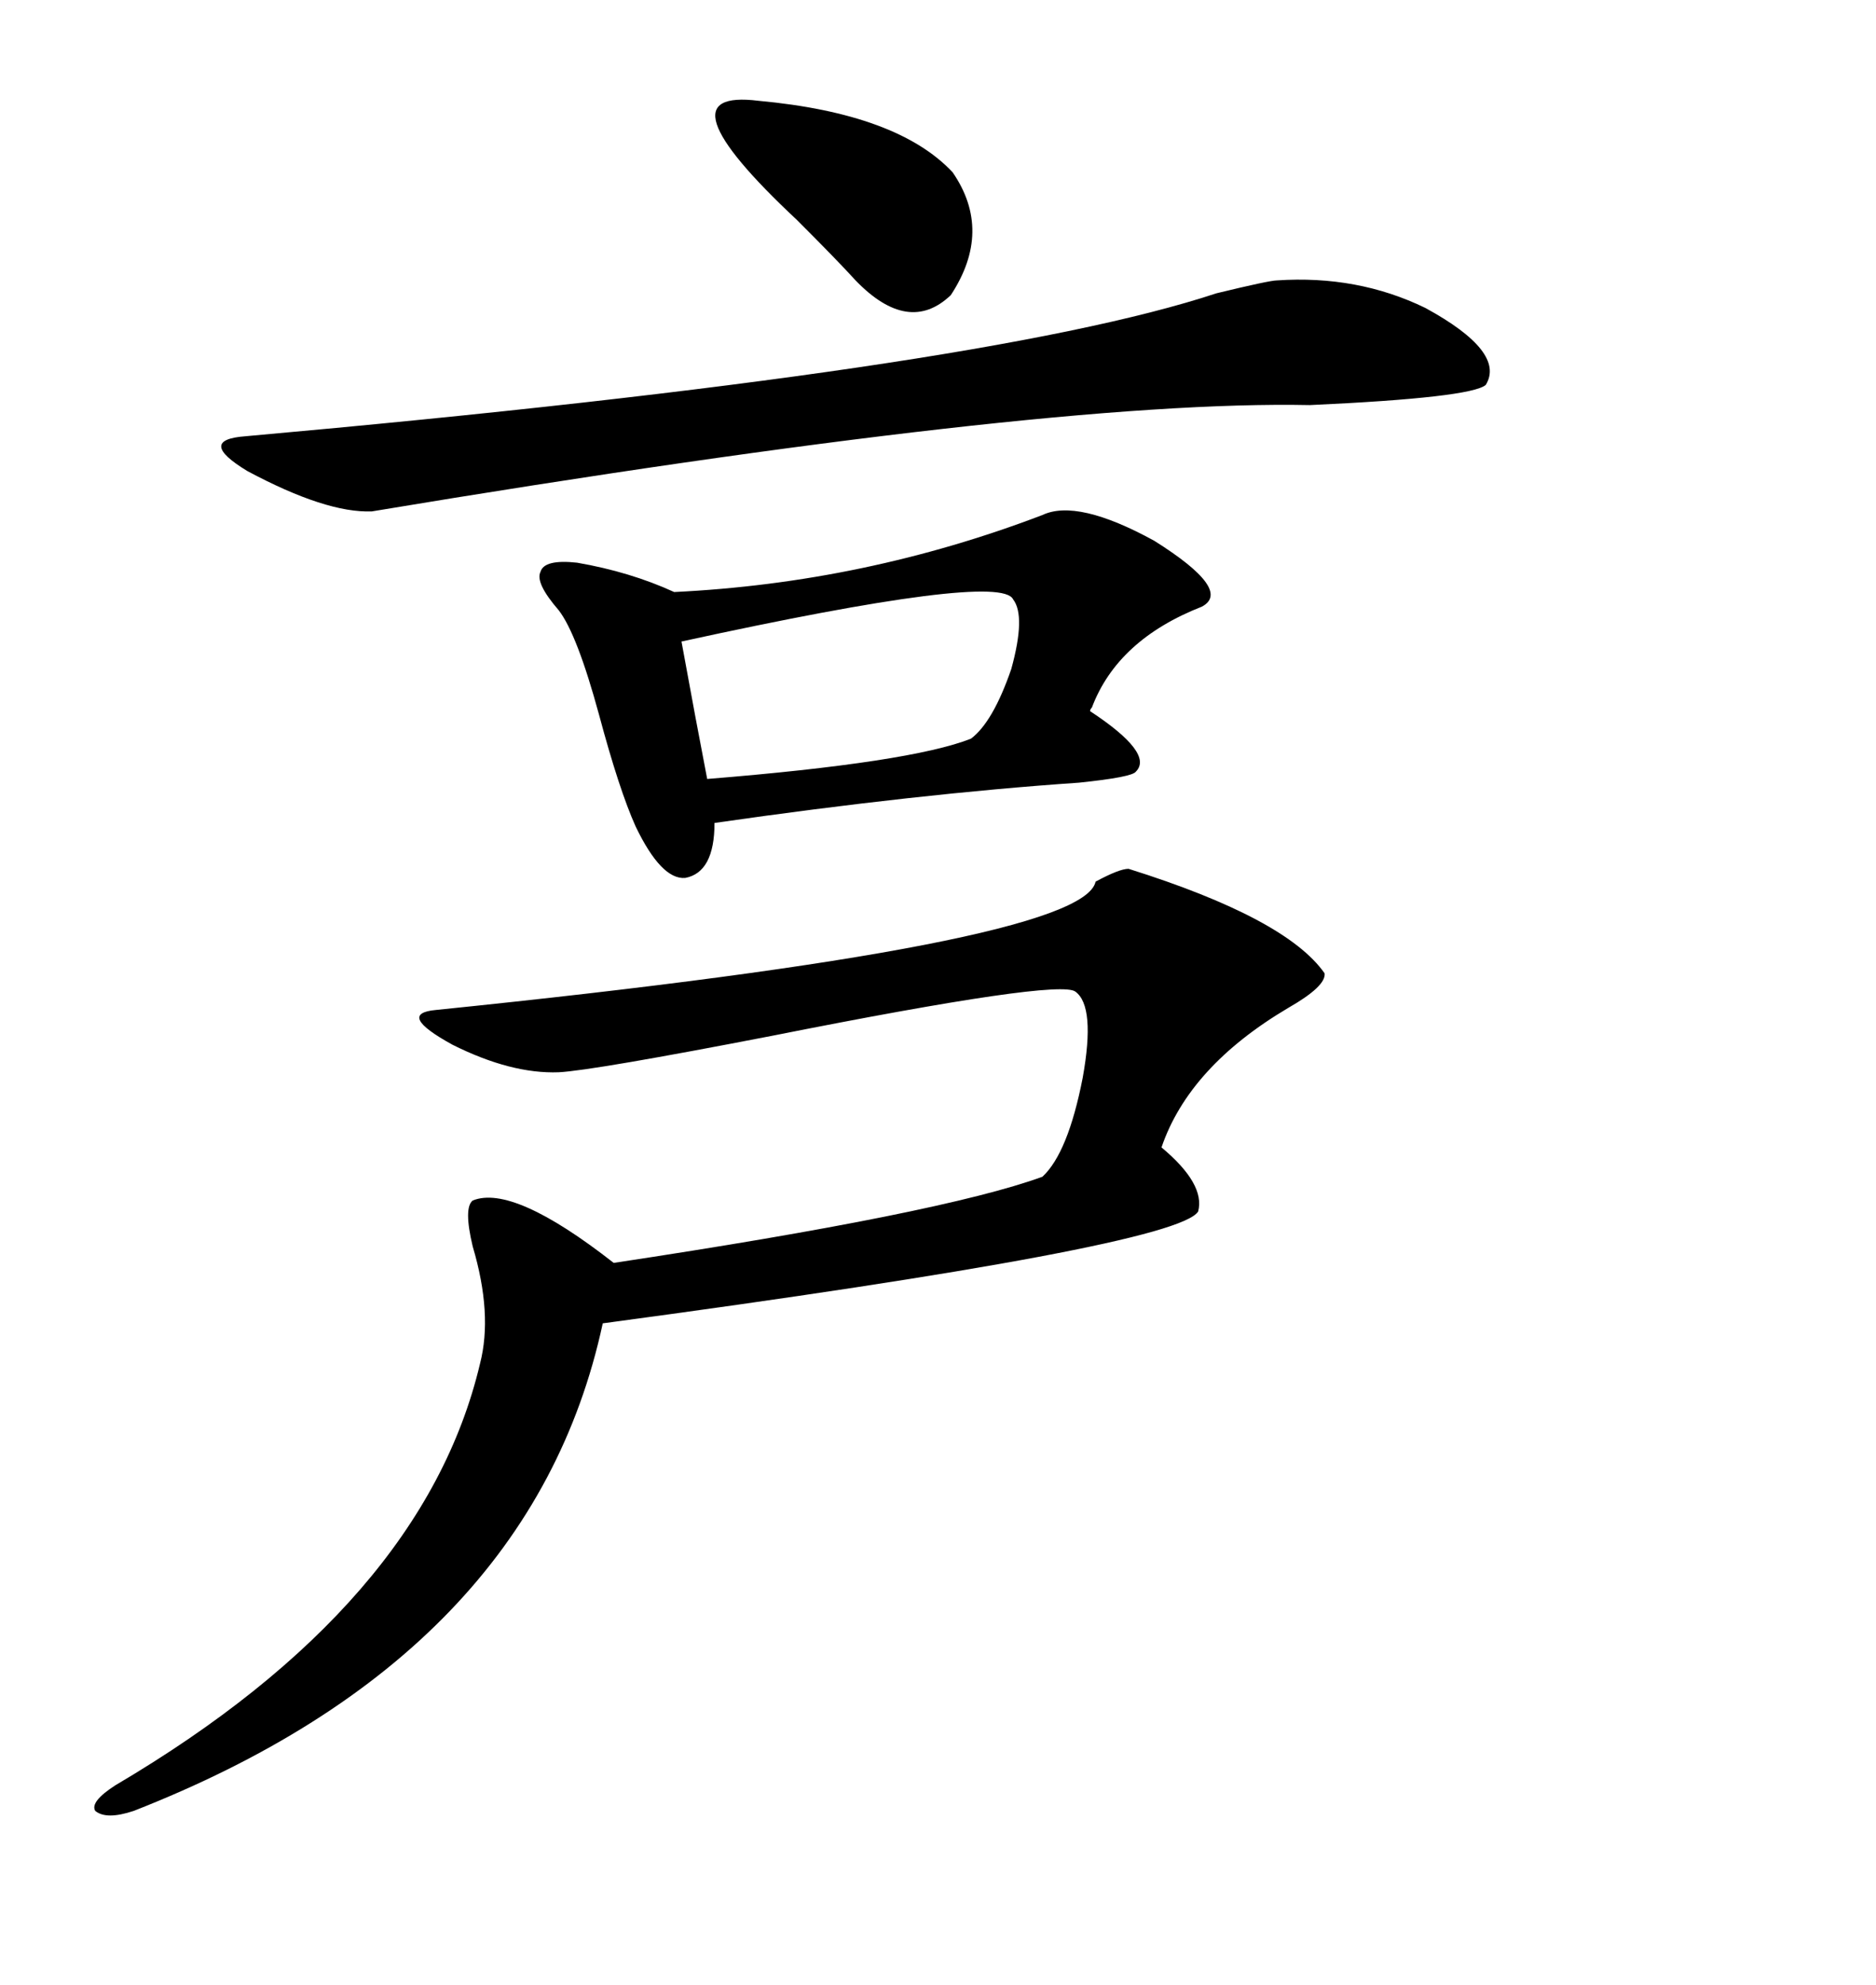 <svg xmlns="http://www.w3.org/2000/svg" xmlns:xlink="http://www.w3.org/1999/xlink" width="300" height="317.285"><path d="M180.47 138.87L180.47 138.87Q205.66 146.78 211.82 155.57L211.82 155.57Q212.11 157.62 205.96 161.13L205.96 161.13Q190.14 170.51 185.74 183.40L185.74 183.40Q192.77 189.26 191.60 193.65L191.60 193.65Q188.09 199.22 96.39 211.52L96.39 211.52Q84.96 264.55 21.39 289.45L21.39 289.45Q16.99 290.92 15.23 289.45L15.23 289.45Q14.36 287.99 18.46 285.35L18.46 285.35Q67.68 256.35 76.76 217.97L76.76 217.97Q78.81 210.06 75.59 199.22L75.59 199.22Q74.12 193.07 75.59 191.89L75.59 191.89Q82.03 189.26 98.14 201.86L98.14 201.86Q150.59 193.95 166.70 188.09L166.70 188.09Q170.80 184.28 173.14 172.27L173.14 172.27Q175.20 160.84 171.97 158.50L171.97 158.50Q169.34 156.45 123.63 165.53L123.63 165.53Q94.92 171.09 89.36 171.39L89.36 171.39Q81.74 171.68 72.36 166.99L72.36 166.99Q63.28 162.01 69.73 161.43L69.73 161.43Q173.14 150.88 175.20 140.92L175.20 140.92Q179.00 138.87 180.47 138.87ZM166.70 82.32L166.70 82.32Q172.27 79.69 184.57 86.43L184.57 86.43Q197.17 94.34 192.19 96.97L192.19 96.97Q178.71 102.25 174.61 113.09L174.61 113.09Q174.32 113.38 174.32 113.67L174.32 113.67Q184.57 120.41 181.64 123.34L181.64 123.34Q181.05 124.22 172.56 125.10L172.56 125.10Q146.78 126.86 114.26 131.54L114.26 131.54Q114.26 139.45 109.57 140.33L109.57 140.33Q105.76 140.63 101.66 132.13L101.66 132.13Q99.02 126.27 95.80 114.26L95.80 114.26Q92.29 101.37 89.36 97.56L89.36 97.56Q85.55 93.16 86.43 91.41L86.43 91.41Q87.01 89.36 92.29 89.94L92.29 89.94Q100.78 91.41 107.81 94.63L107.81 94.63Q138.28 93.16 166.70 82.32ZM204.20 44.82L204.20 44.82Q217.09 43.95 227.93 49.22L227.93 49.22Q240.82 56.25 237.60 61.52L237.60 61.52Q235.25 63.57 209.47 64.75L209.47 64.75Q166.99 63.87 59.47 81.74L59.47 81.74Q52.15 82.03 39.55 75.29L39.55 75.29Q31.35 70.31 39.26 69.73L39.26 69.73Q157.32 59.18 194.53 46.88L194.53 46.88Q203.03 44.82 204.20 44.82ZM162.01 95.80L162.01 95.80Q159.96 91.41 108.98 102.54L108.98 102.54Q111.33 115.43 113.09 124.51L113.09 124.51Q145.61 121.88 155.27 118.07L155.27 118.07Q158.79 115.43 161.72 106.93L161.72 106.93Q164.06 98.44 162.01 95.80ZM121.29 16.11L121.29 16.11Q143.55 18.16 152.34 27.54L152.34 27.54Q158.79 36.91 152.05 47.17L152.05 47.17Q145.31 53.61 136.82 44.82L136.82 44.82Q133.89 41.60 127.44 35.16L127.44 35.16Q104.88 14.06 121.29 16.11Z"/></svg>